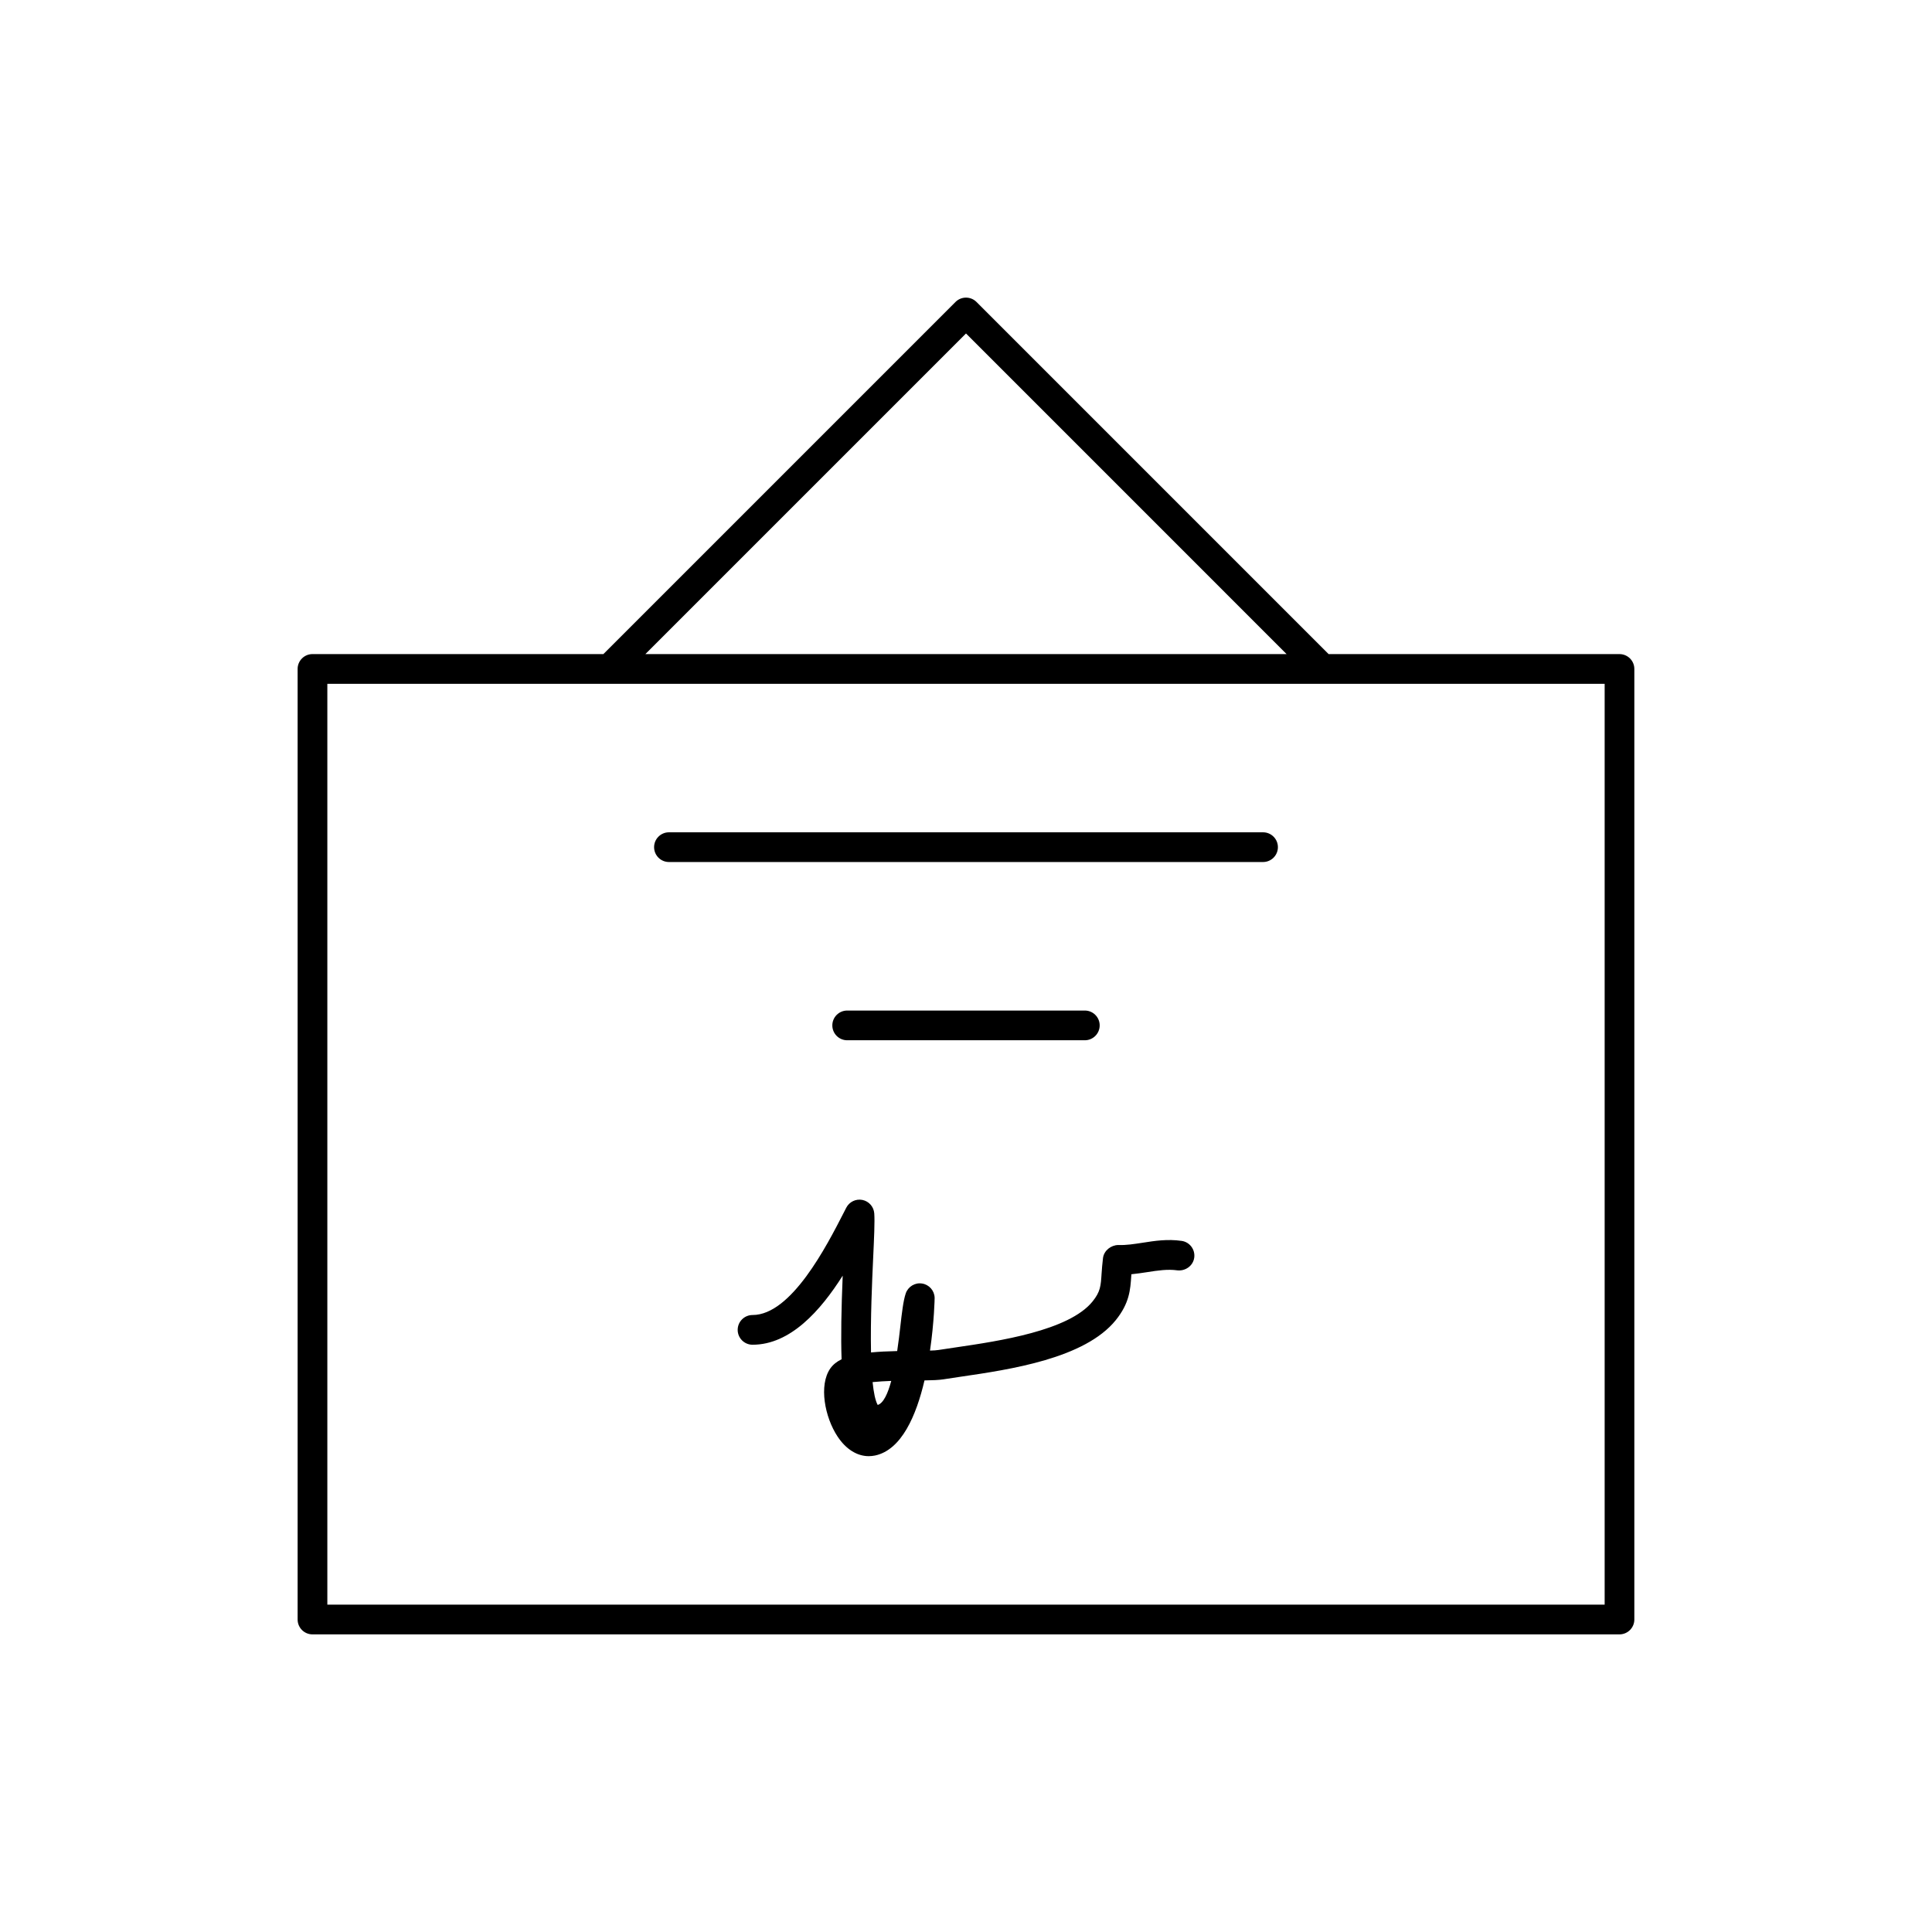 <?xml version="1.0" encoding="UTF-8"?>
<!-- The Best Svg Icon site in the world: iconSvg.co, Visit us! https://iconsvg.co -->
<svg fill="#000000" width="800px" height="800px" version="1.1" viewBox="144 144 512 512" xmlns="http://www.w3.org/2000/svg">
 <g>
  <path d="m573.18 317.34h-77.09l-93.309-93.316c-1.535-1.535-4.031-1.535-5.566 0l-93.312 93.316h-77.094c-2.172 0-3.938 1.762-3.938 3.938v251.91c0 2.172 1.762 3.938 3.938 3.938h346.37c2.172 0 3.938-1.762 3.938-3.938v-251.91c0-2.172-1.762-3.934-3.934-3.934zm-173.18-84.965 84.961 84.965h-169.93zm169.25 336.87h-338.5v-244.03h338.5z"/>
  <path d="m478.72 364.57h-157.44c-2.172 0-3.938 1.762-3.938 3.938 0 2.172 1.762 3.938 3.938 3.938h157.44c2.172 0 3.938-1.762 3.938-3.938s-1.766-3.938-3.938-3.938z"/>
  <path d="m431.49 419.68c2.172 0 3.938-1.762 3.938-3.938 0-2.172-1.762-3.938-3.938-3.938h-62.977c-2.172 0-3.938 1.762-3.938 3.938 0 2.172 1.762 3.938 3.938 3.938z"/>
  <path d="m457.14 472.85c-3.731-0.535-7.086-0.023-10.32 0.488-2.258 0.34-4.312 0.684-6.488 0.605-1.875 0.031-3.754 1.426-4.023 3.434-0.195 1.559-0.293 2.922-0.379 4.164-0.211 3.281-0.309 4.777-2.387 7.359-6.273 7.777-24.969 10.516-36.141 12.156l-4.66 0.699c-0.551 0.094-1.332 0.141-2.281 0.164 1.117-7.621 1.234-13.848 1.227-13.996-0.055-1.906-1.465-3.496-3.344-3.777-1.859-0.301-3.699 0.82-4.312 2.621-0.652 1.938-1.008 5-1.449 8.871-0.18 1.59-0.441 3.898-0.82 6.406-2.551 0.062-4.863 0.164-6.934 0.371-0.18-8.785 0.301-19.23 0.551-24.656 0.27-5.809 0.465-10.004 0.309-12.188-0.125-1.762-1.41-3.219-3.133-3.574-1.73-0.348-3.481 0.488-4.289 2.062l-0.66 1.289c-4.512 8.809-13.895 27.145-24.176 27.145-2.172 0-3.938 1.762-3.938 3.938 0 2.172 1.762 3.938 3.938 3.938 10.02 0 18.012-9.02 23.891-18.301-0.363 8.855-0.504 16.207-0.293 22.152-1.281 0.621-2.281 1.426-3 2.449-3.07 4.41-1.48 12.887 1.945 18.043 2.227 3.363 5.172 5.188 8.258 5.188 0.551 0 1.109-0.062 1.668-0.172 7.016-1.488 10.926-10.586 13.098-19.902 2.109-0.031 3.809-0.102 5-0.285l4.559-0.691c13.113-1.914 32.922-4.816 41.141-15.004 3.629-4.512 3.856-8.039 4.102-11.777 0.008-0.125 0.016-0.25 0.023-0.379 1.449-0.141 2.832-0.355 4.203-0.559 2.785-0.441 5.434-0.836 7.996-0.473 2.109 0.227 4.141-1.18 4.457-3.336 0.309-2.168-1.188-4.168-3.336-4.473zm-80.539 43.477c-0.637-1.141-1.07-3.289-1.355-6.055 1.543-0.156 3.266-0.25 4.945-0.316-0.887 3.309-2.062 5.914-3.59 6.371z"/>
 </g>
</svg>